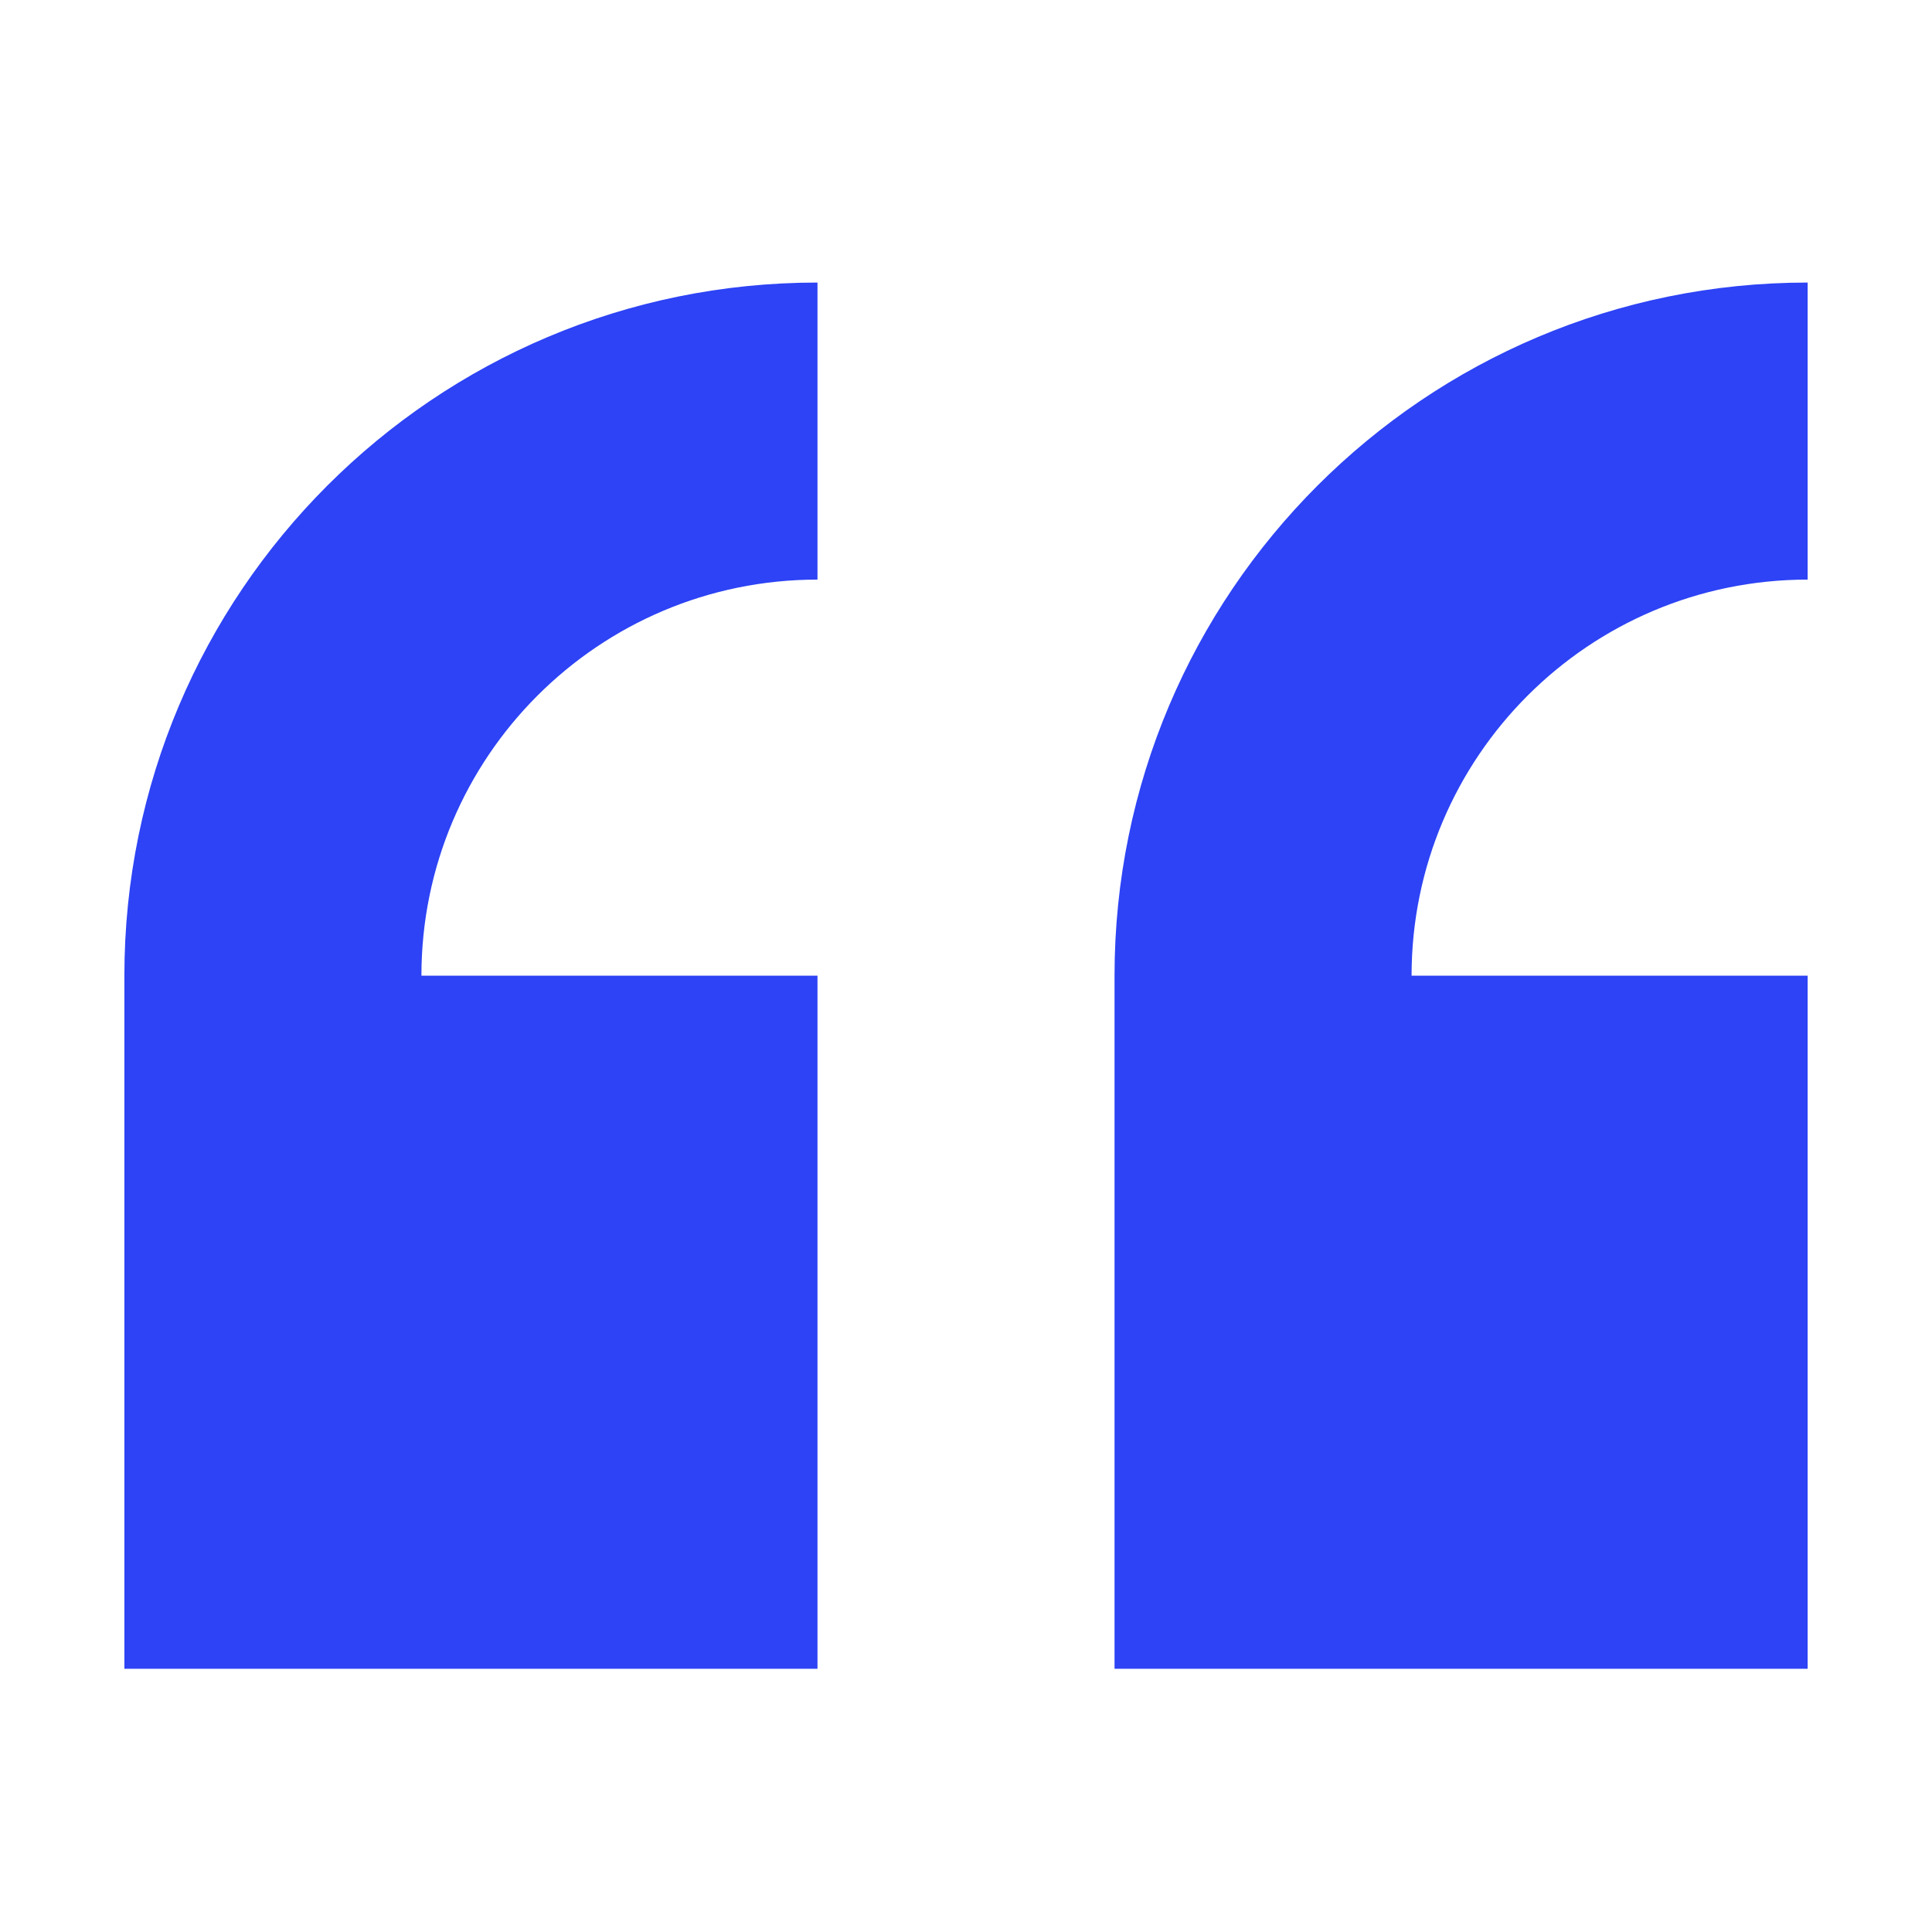 <?xml version="1.0" encoding="UTF-8"?>
<svg fill="#2D43F5" width="100pt" height="100pt" version="1.1" viewBox="0 0 100 100" xmlns="http://www.w3.org/2000/svg">
 <path d="m6.438 50.5v35.875h35.875v-35.875h-20.5c0-11.32 9.18-20.5 20.5-20.5v-15.375c-19.816 0-35.875 16.062-35.875 35.875zm87.125-20.5v-15.375c-19.812 0-35.875 16.062-35.875 35.875v35.875h35.875v-35.875h-20.5c0-11.32 9.18-20.5 20.5-20.5z" fill-rule="evenodd"/>
</svg>
